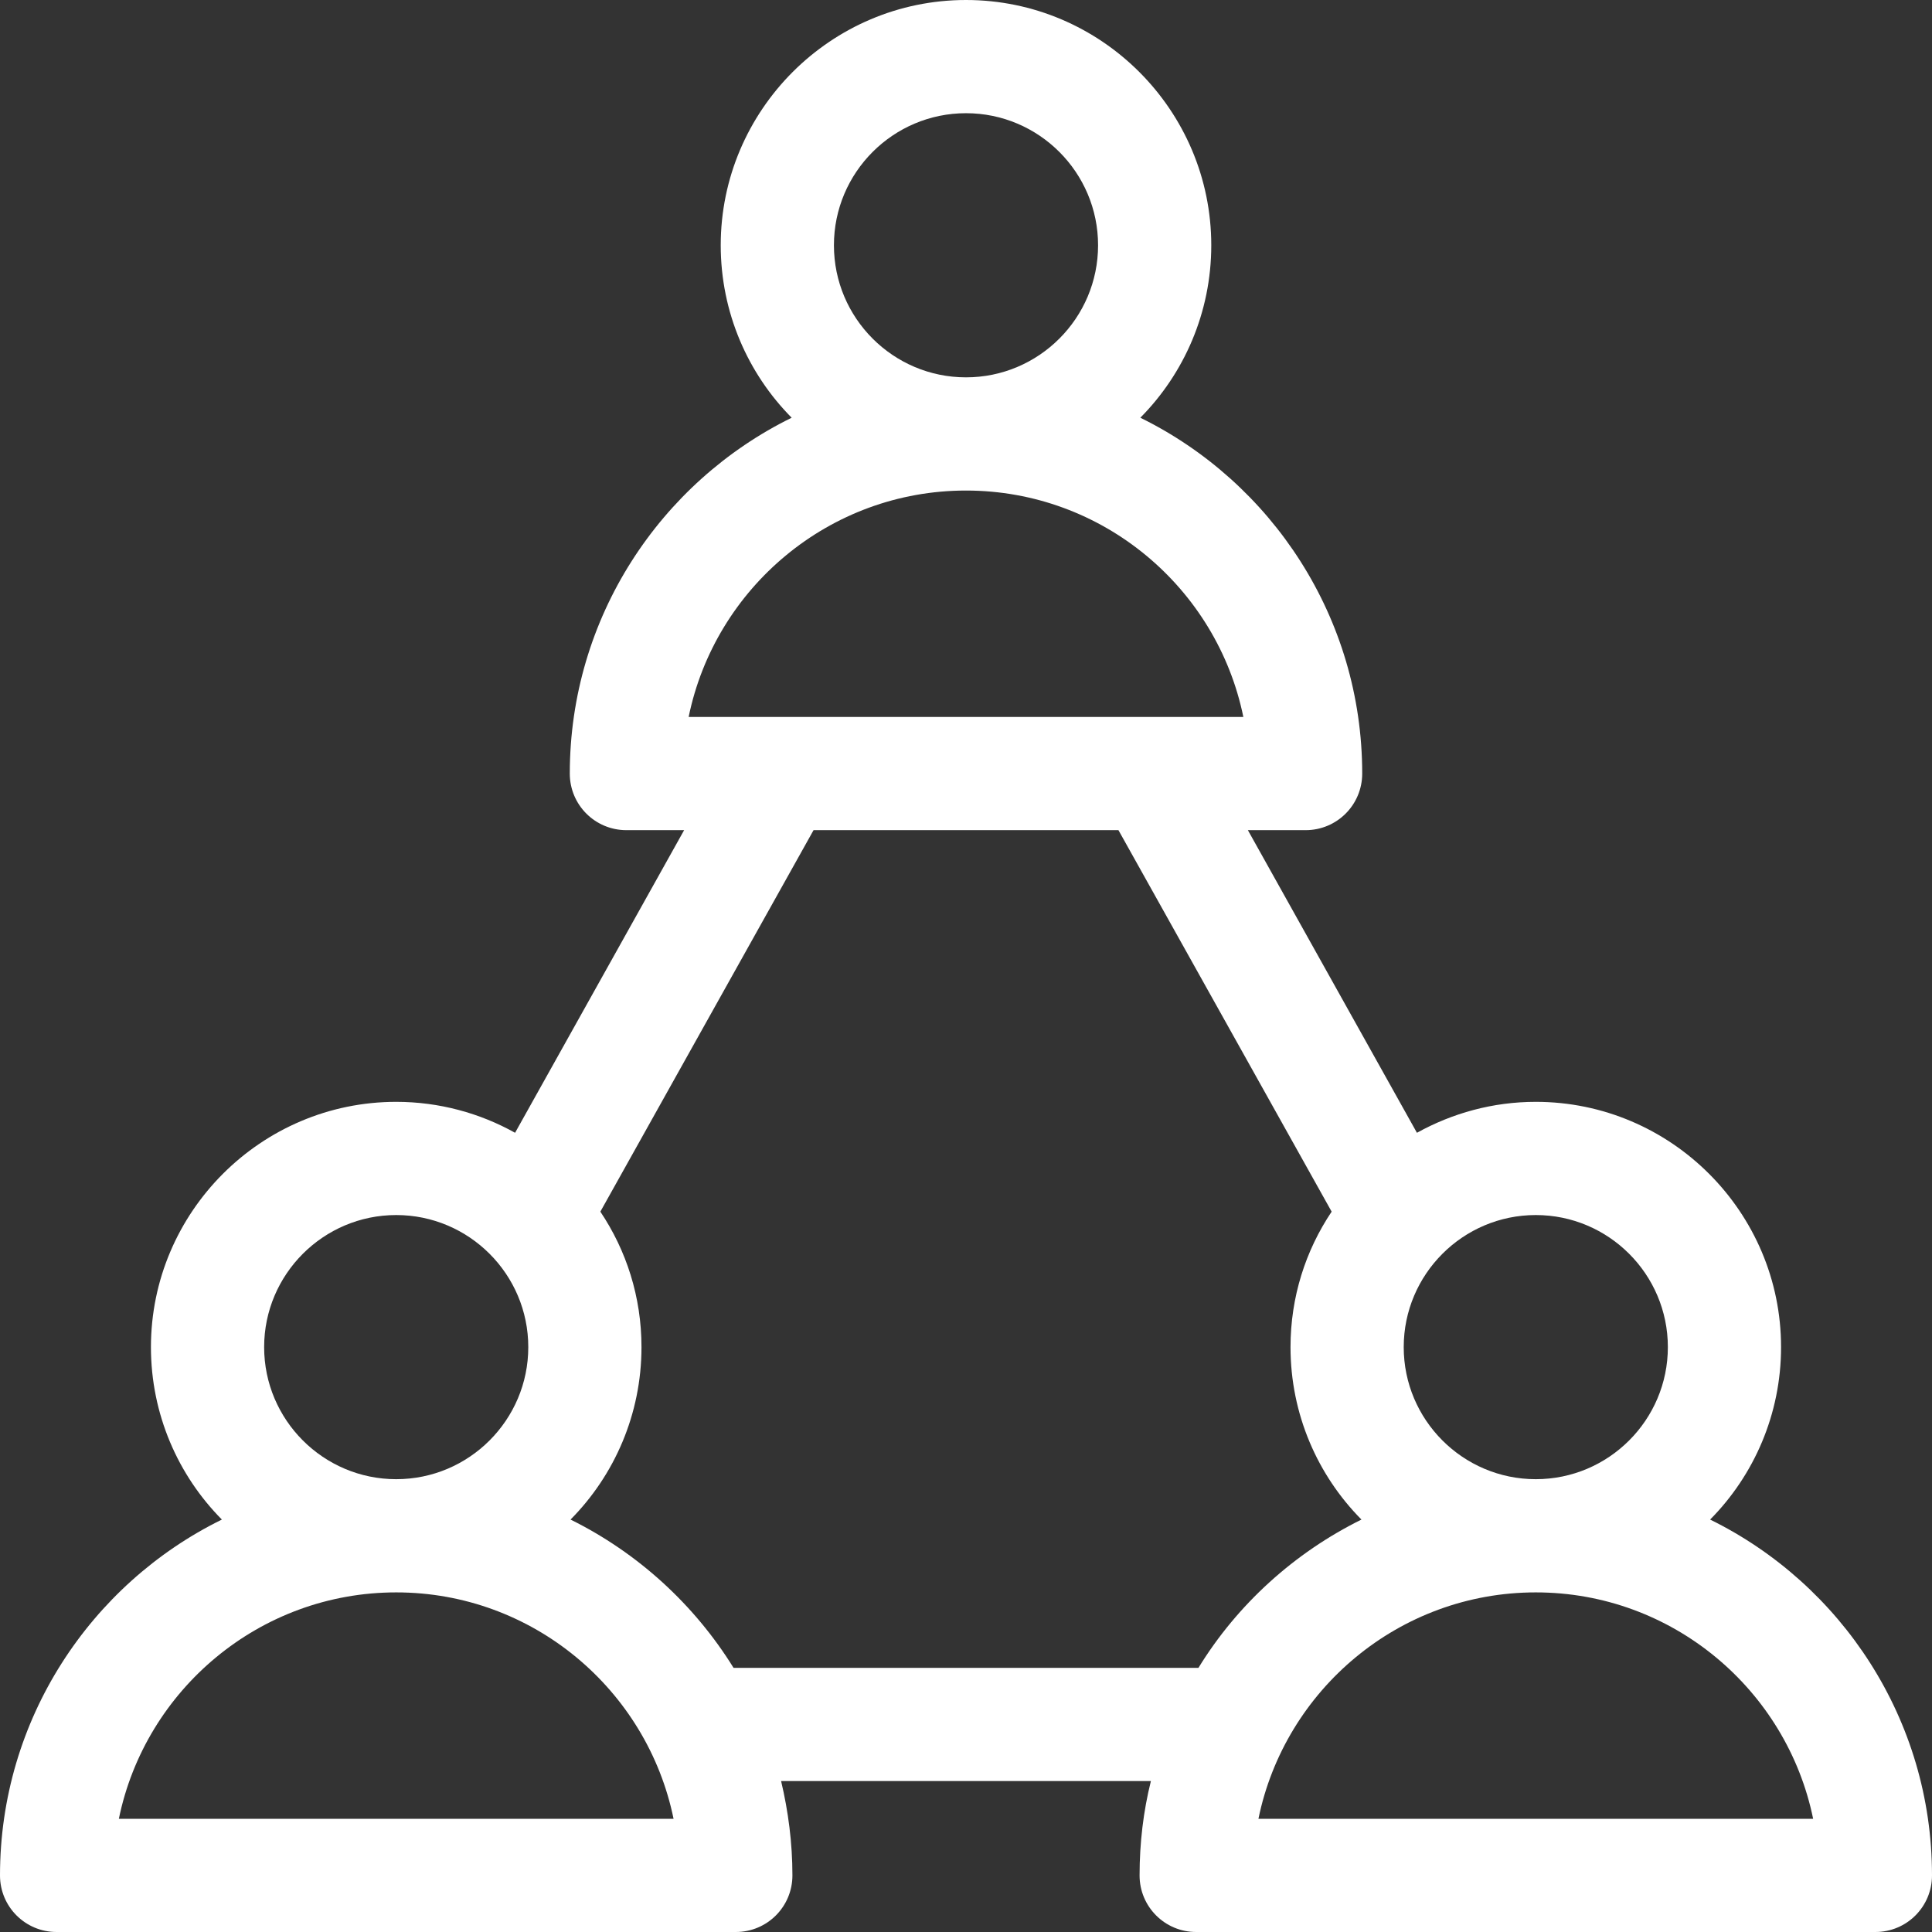 <?xml version="1.0" encoding="utf-8"?>
<!-- Generator: Adobe Illustrator 24.1.2, SVG Export Plug-In . SVG Version: 6.00 Build 0)  -->
<svg version="1.1" id="Capa_1" xmlns="http://www.w3.org/2000/svg" xmlns:xlink="http://www.w3.org/1999/xlink" x="0px" y="0px"
	 viewBox="0 0 512 512" style="enable-background:new 0 0 512 512;" xml:space="preserve">
<rect x="0" y="0" width="512" height="512" fill="#333333" stroke="none"/>
<style type="text/css">
	.st0{fill:#FFFFFF;}
</style>
<g>
	<g>
		<path class="st0" d="M453.2,402.7C464.8,391,472,374.8,472,357c0-35.8-29.2-65-65-65c-11.4,0-22.1,3-31.5,8.2L330.7,220H346
			c8.3,0,15-6.7,15-15c0-41.3-24-77.2-58.8-94.3C313.8,99,321,82.8,321,65c0-35.8-29.2-65-65-65s-65,29.2-65,65
			c0,17.8,7.2,34,18.8,45.7C175,127.8,151,163.7,151,205c0,8.3,6.7,15,15,15h15.3l-44.8,80.2c-9.3-5.2-20.1-8.2-31.5-8.2
			c-35.8,0-65,29.2-65,65c0,17.8,7.2,34,18.8,45.7C24,419.8,0,455.7,0,497c0,8.3,6.7,15,15,15h180c8.3,0,15-6.7,15-15
			c0-8.6-1.1-17-3-25h98c-2,8-3,16.4-3,25c0,8.3,6.7,15,15,15h180c8.3,0,15-6.7,15-15C512,455.7,488,419.8,453.2,402.7z M442,357
			c0,19.3-15.7,35-35,35s-35-15.7-35-35s15.7-35,35-35S442,337.7,442,357z M221,65c0-19.3,15.7-35,35-35s35,15.7,35,35
			s-15.7,35-35,35S221,84.3,221,65z M256,130c36.2,0,66.5,25.8,73.5,60h-147C189.5,155.8,219.8,130,256,130L256,130z M70,357
			c0-19.3,15.7-35,35-35s35,15.7,35,35s-15.7,35-35,35S70,376.3,70,357z M31.5,482c7-34.2,37.3-60,73.5-60s66.5,25.8,73.5,60H31.5z
			 M194.4,442c-10.4-16.8-25.4-30.5-43.2-39.3C162.8,391,170,374.8,170,357c0-13.3-4-25.6-10.9-35.9L215.6,220h80.8l56.5,101.1
			C346,331.4,342,343.7,342,357c0,17.8,7.2,34,18.8,45.7c-17.8,8.8-32.9,22.5-43.2,39.3H194.4z M333.5,482c7-34.2,37.3-60,73.5-60
			s66.5,25.8,73.5,60H333.5z"/>
	</g>
</g>
</svg>
